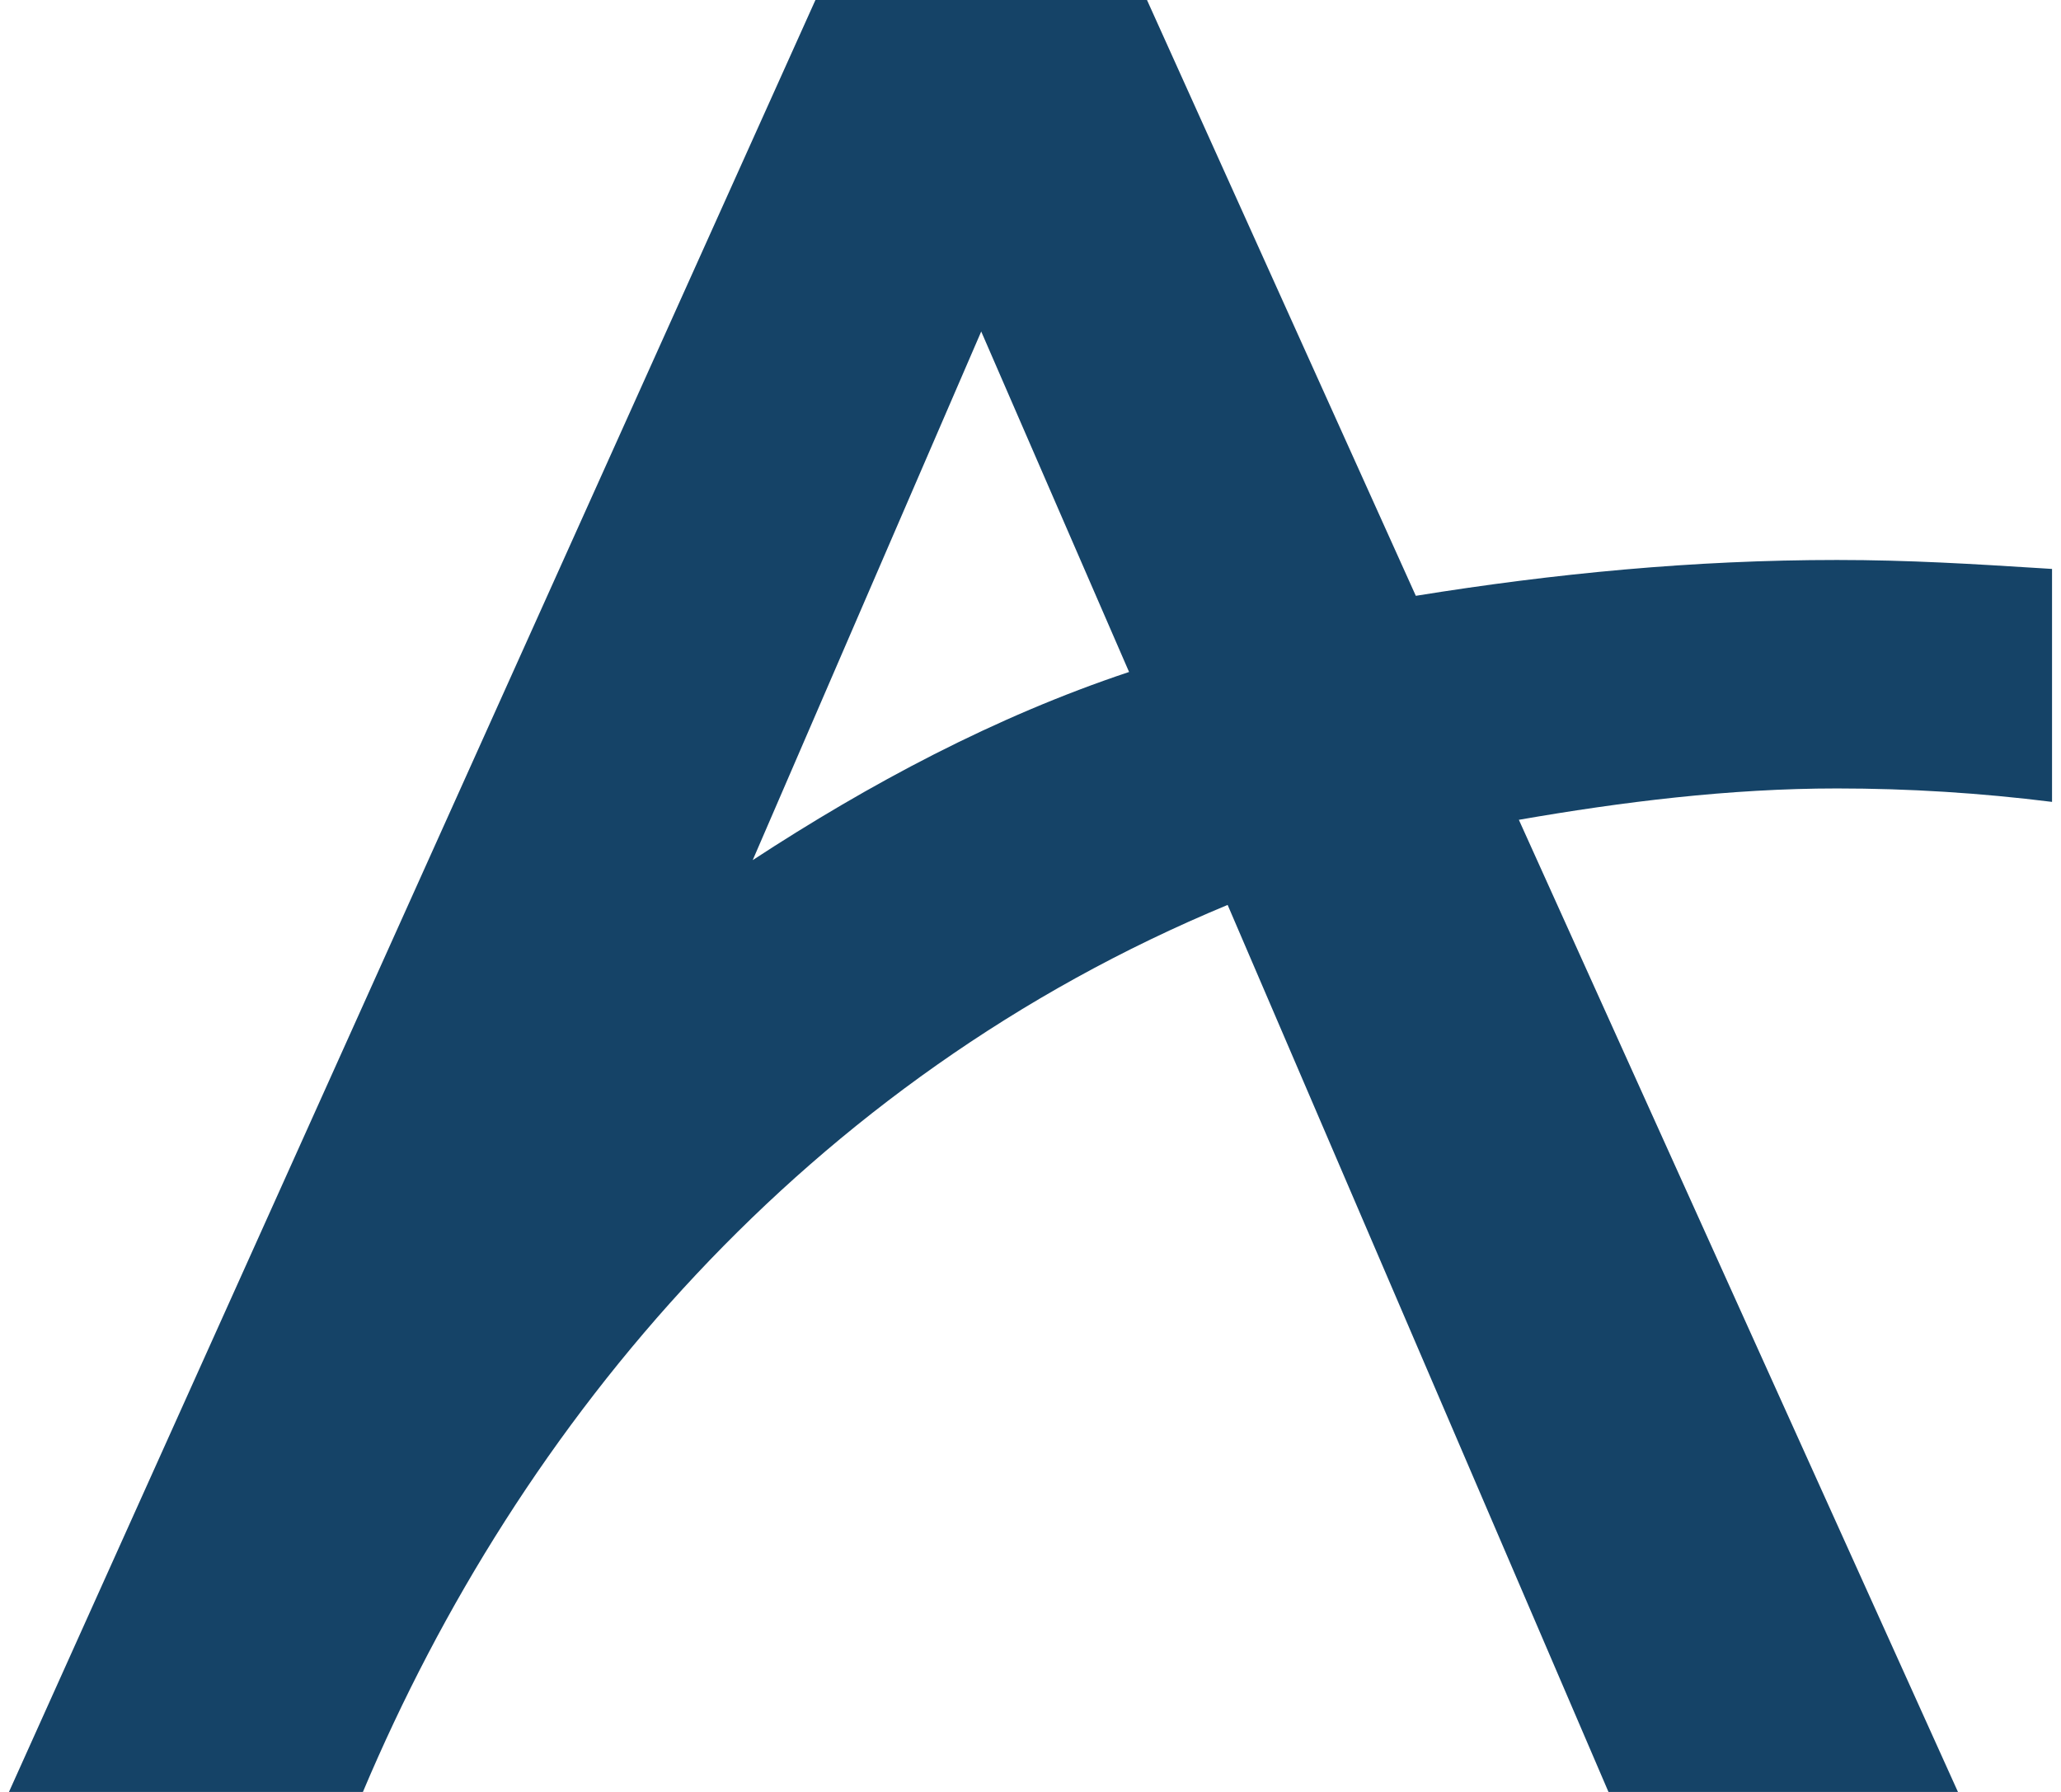 <svg width="46" height="40" viewBox="0 0 46 40" fill="none" xmlns="http://www.w3.org/2000/svg">
<path fill-rule="evenodd" clip-rule="evenodd" d="M45.8 12.7V17.9C44.2 17.7 42.6 17.6 41 17.6C38.6 17.6 36.2 17.9 33.9 18.3L43.7 40H35.9L27.4 20.2C18 24.1 11.6 31.7 8.1 40H0.2L18.2 0H25.6L31.6 13.3C34.7 12.8 37.8 12.5 41 12.5C42.61 12.5 44.041 12.59 45.547 12.684L45.8 12.7ZM21.9 7.4L16.8 19.2C19.4 17.5 22.2 16 25.2 15L21.9 7.4Z" fill="#154367"/>
</svg>
